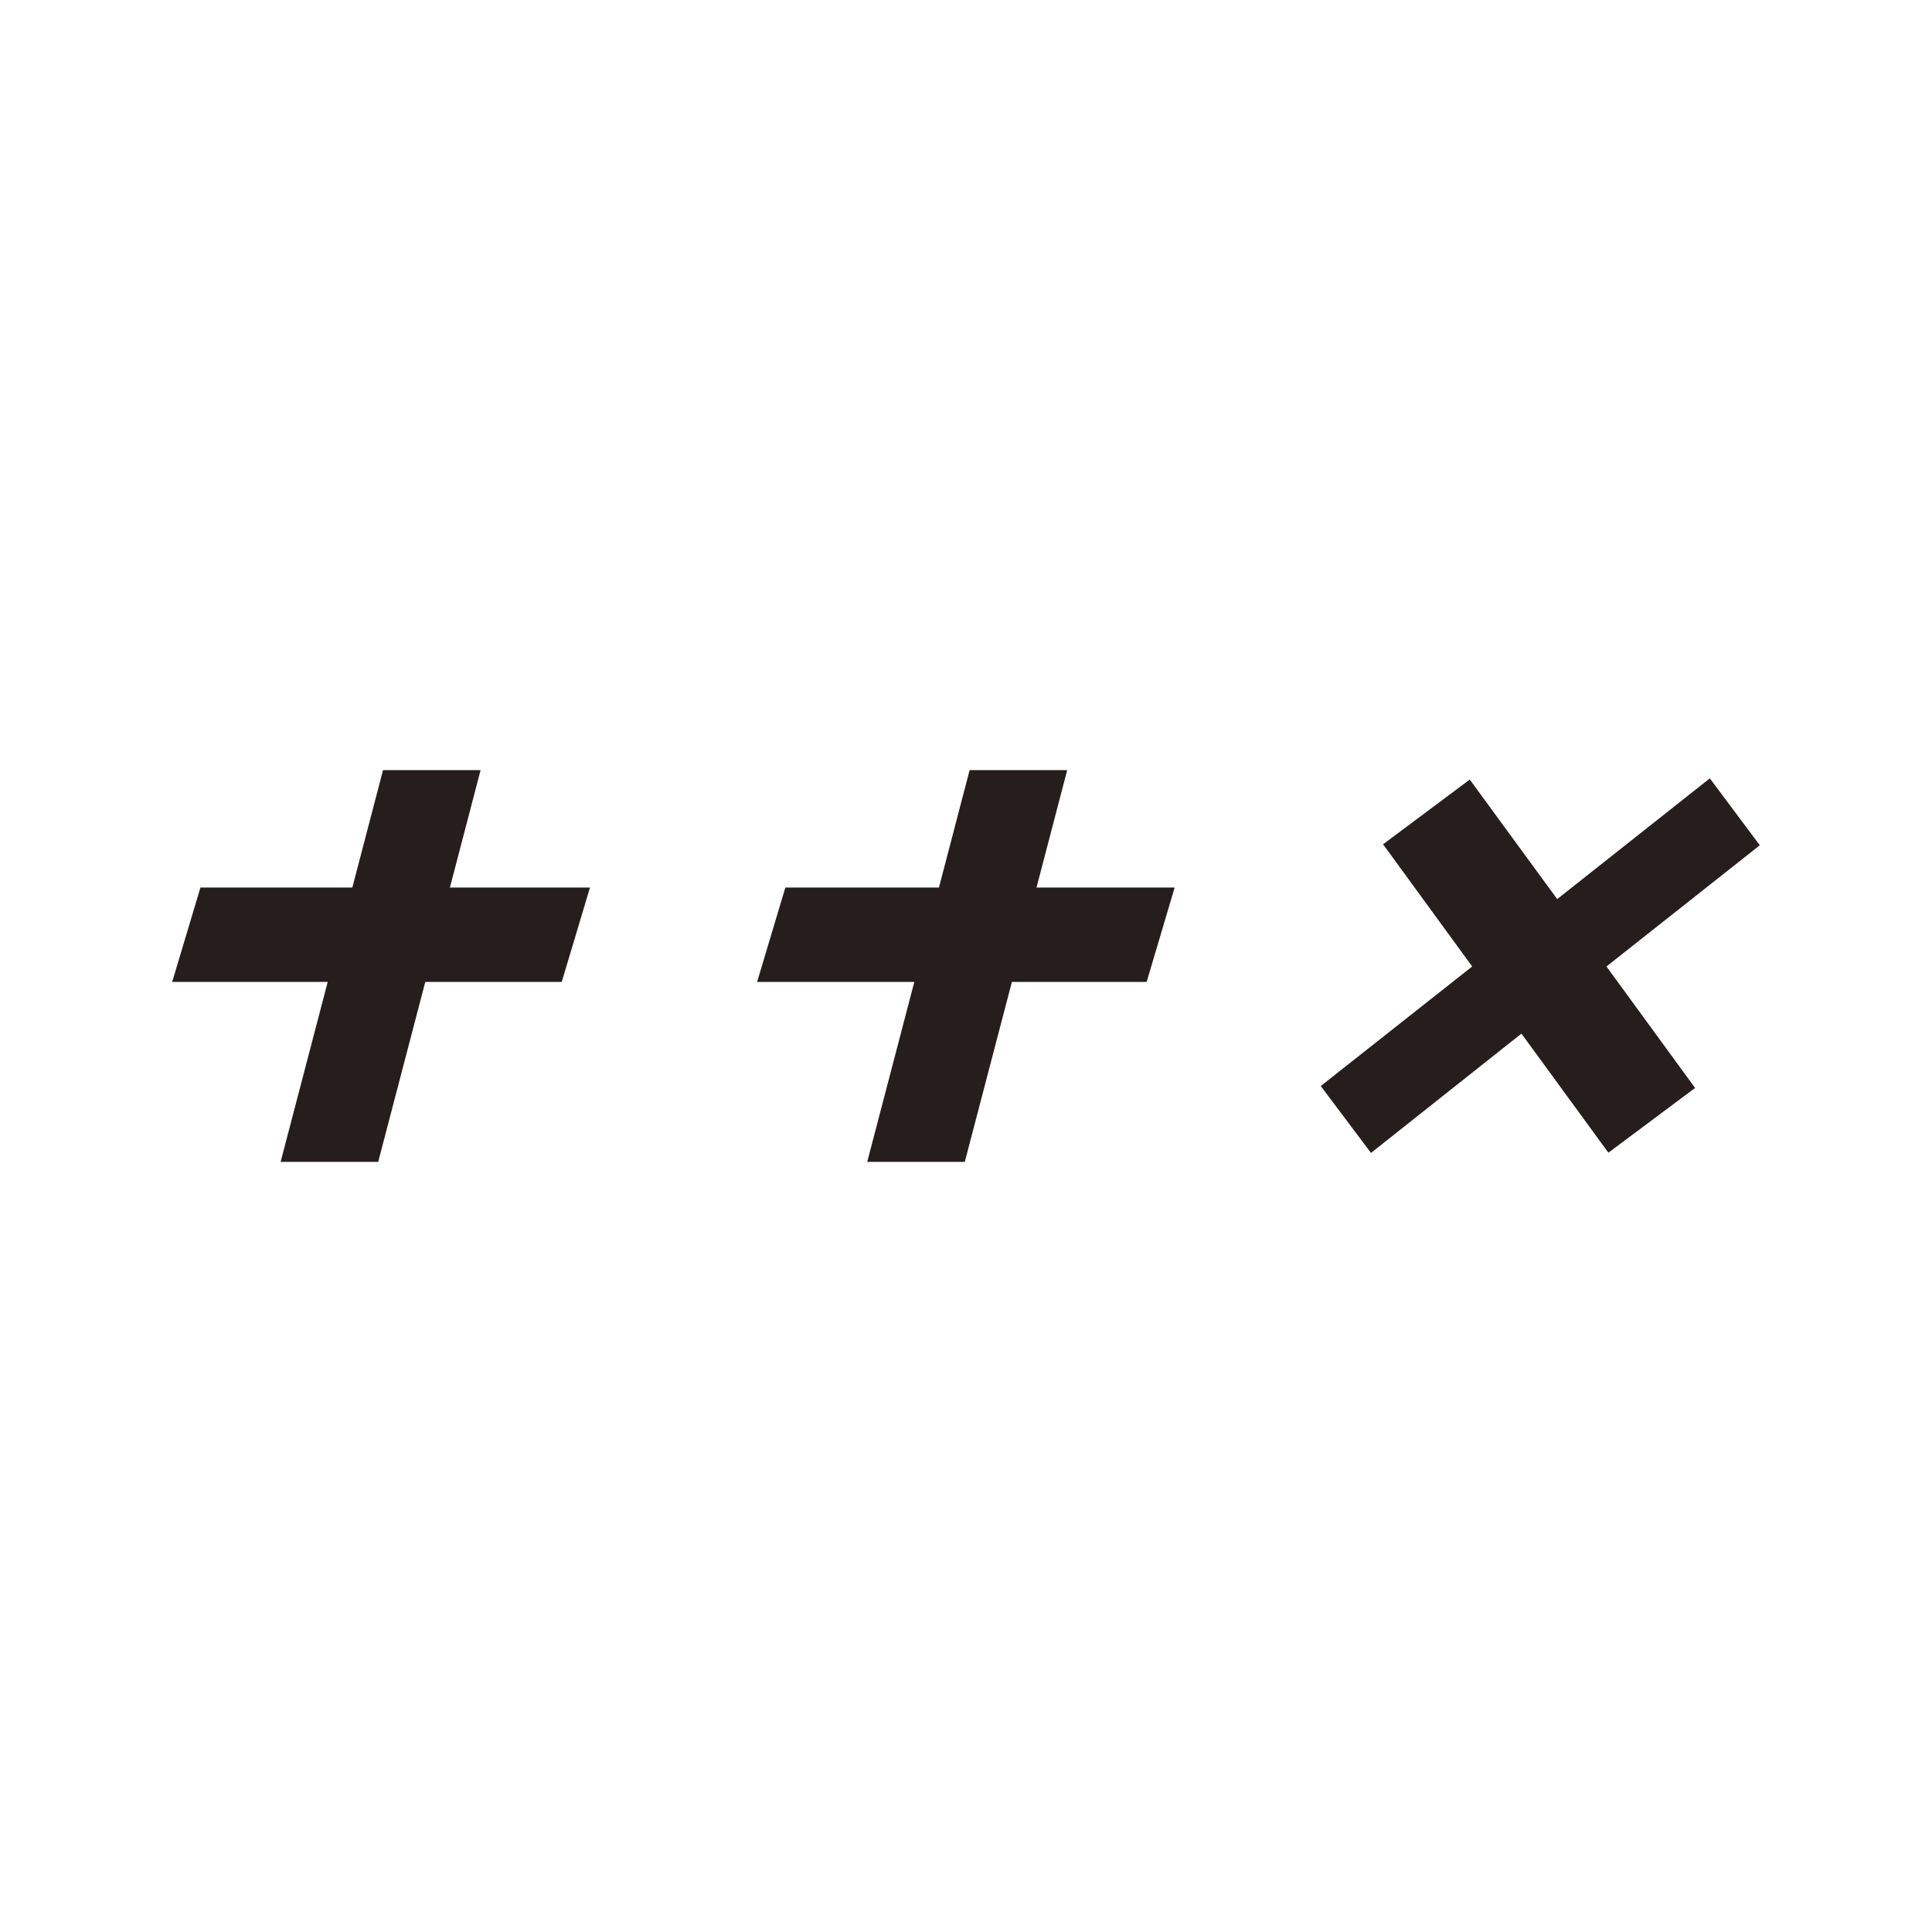 <svg id="レイヤー_1" data-name="レイヤー 1" xmlns="http://www.w3.org/2000/svg" viewBox="0 0 80 80"><defs><style>.cls-1{fill:#251e1c;}.cls-2{fill:none;}</style></defs><polygon class="cls-1" points="44.19 31.89 40.15 31.89 38.88 36.75 32.52 36.75 31.35 40.66 37.86 40.66 35.91 48.11 39.95 48.11 41.9 40.66 47.48 40.66 48.64 36.75 42.92 36.75 44.19 31.89"/><polygon class="cls-1" points="19.9 31.89 15.86 31.89 14.59 36.75 8.3 36.75 7.13 40.66 13.57 40.66 11.62 48.11 15.66 48.11 17.61 40.66 23.26 40.66 24.43 36.75 18.63 36.75 19.9 31.89"/><polygon class="cls-1" points="72.87 35 70.8 32.23 64.48 37.23 60.86 32.28 57.27 34.96 60.96 40.02 54.69 44.97 56.77 47.74 63 42.8 66.6 47.73 70.19 45.05 66.52 40.02 72.87 35"/><rect class="cls-2" width="80" height="80"/></svg>